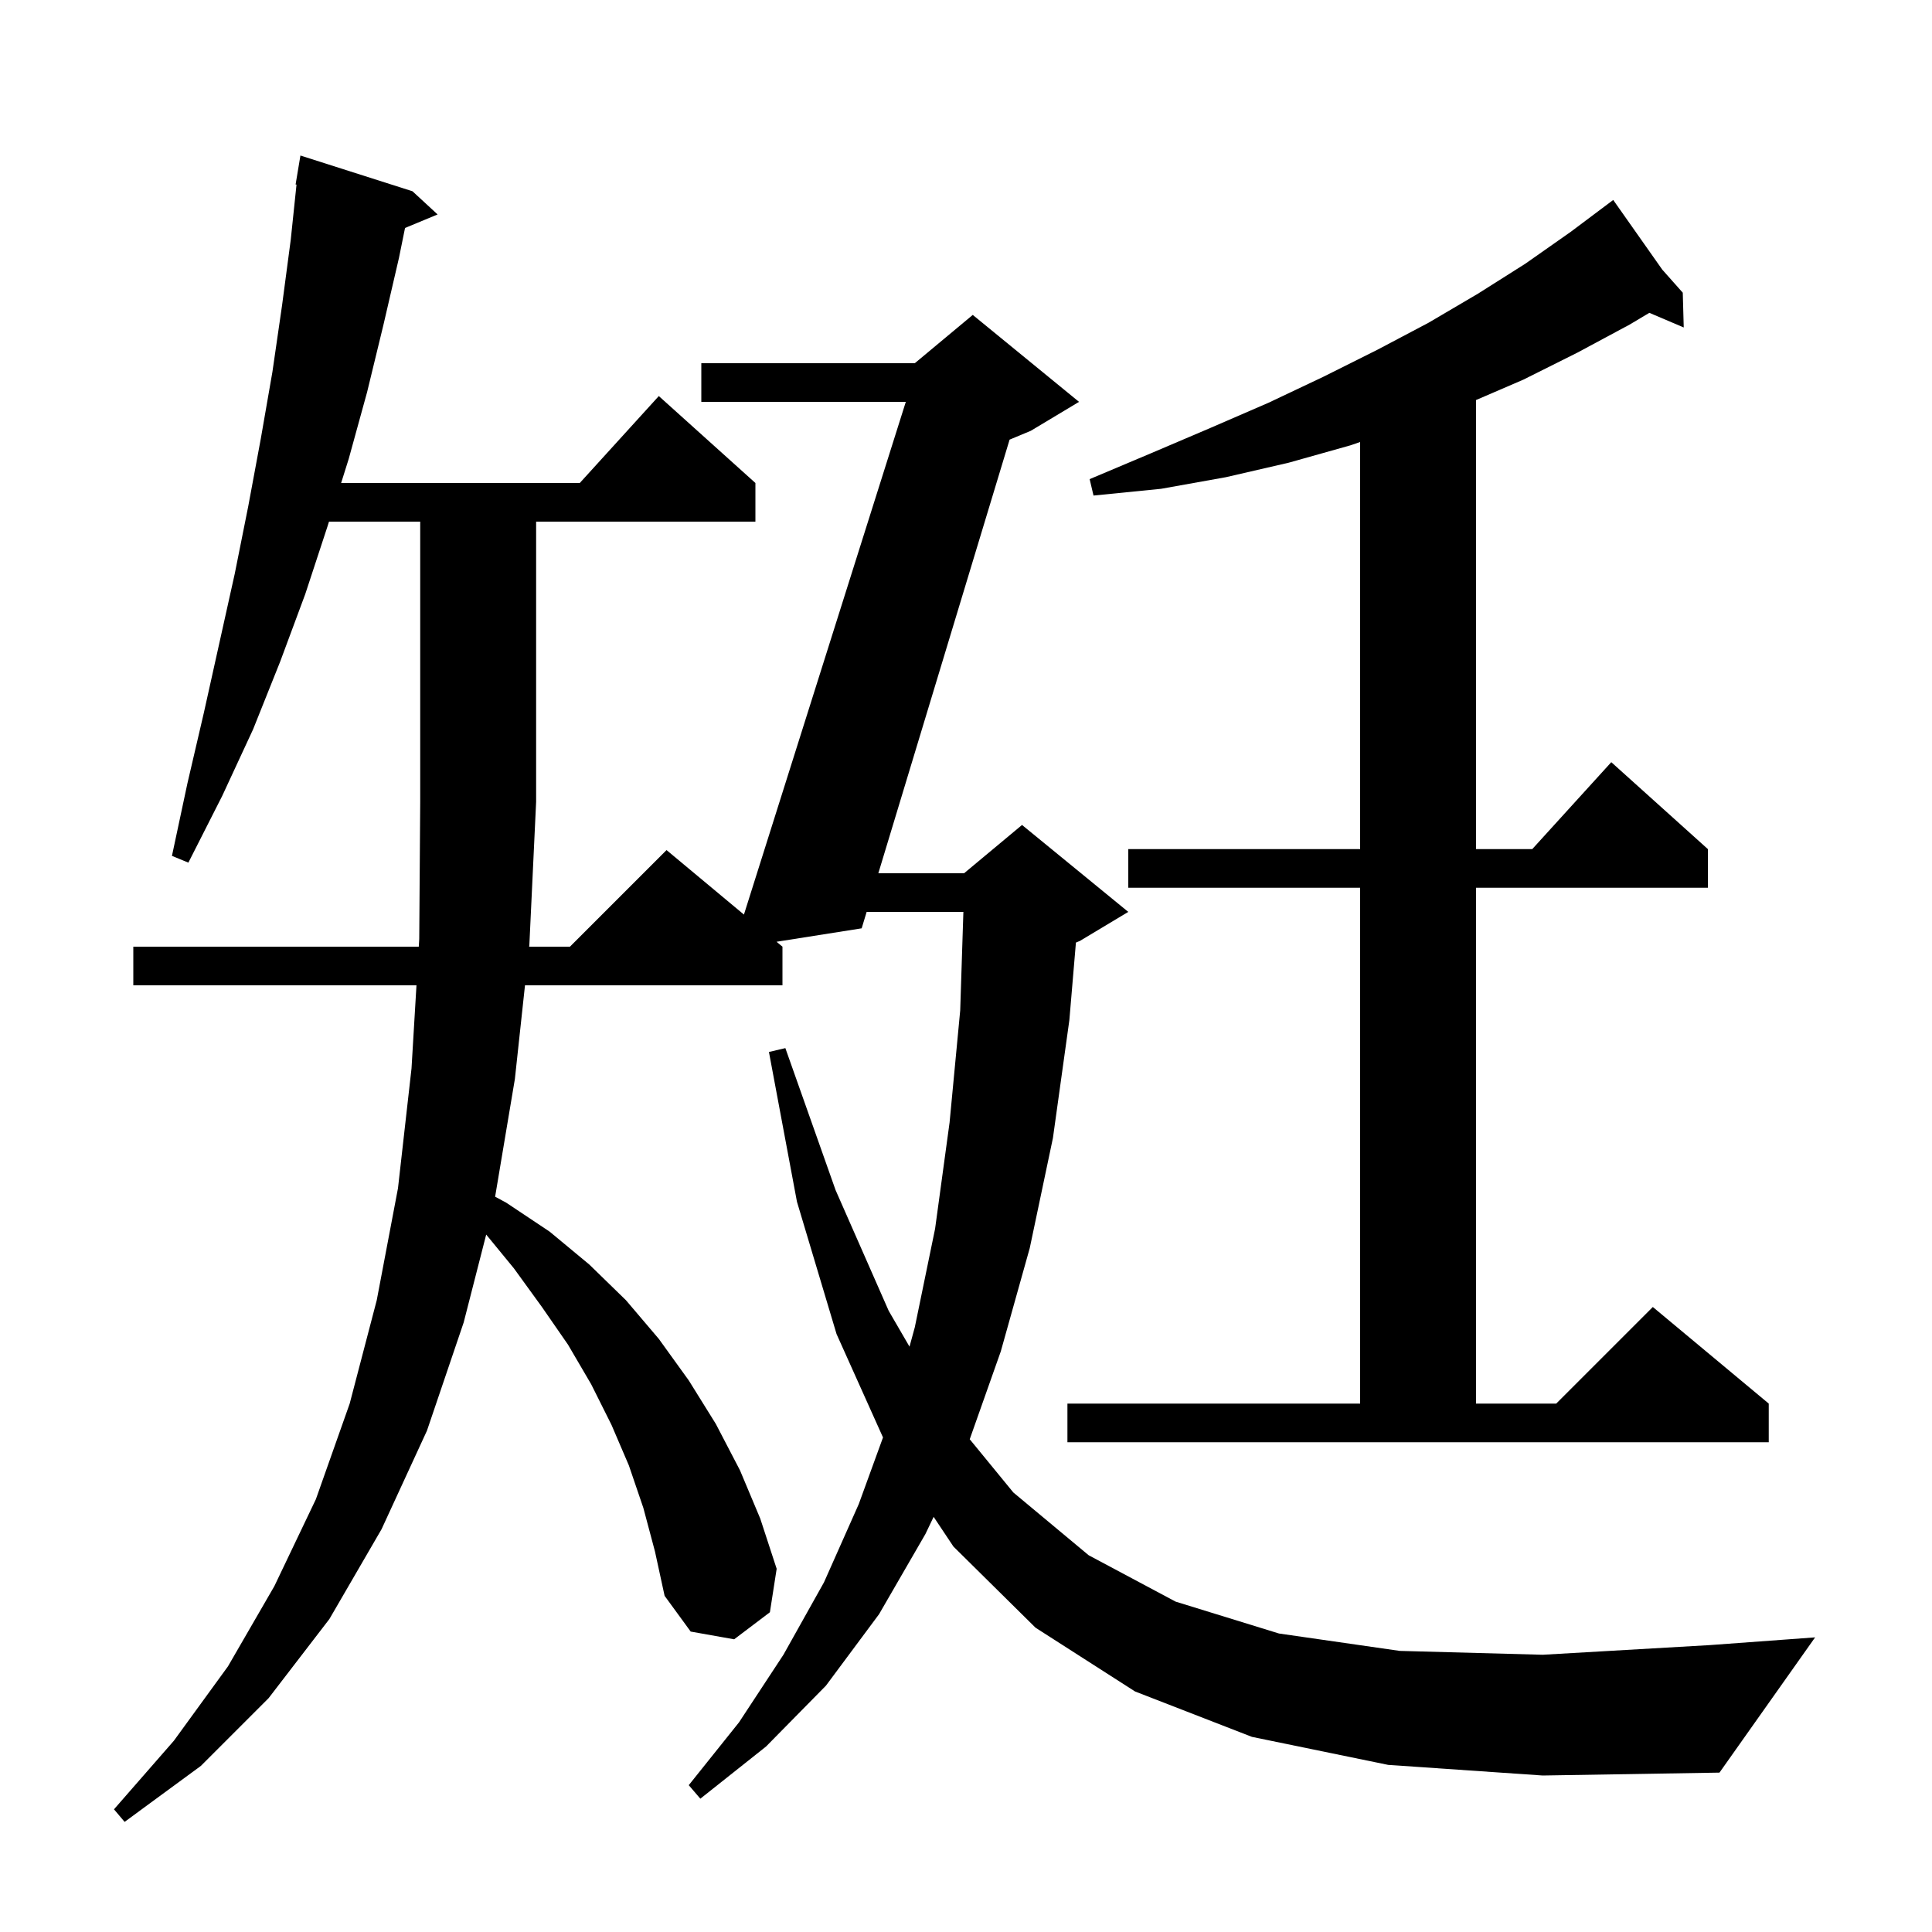 <svg xmlns="http://www.w3.org/2000/svg" xmlns:xlink="http://www.w3.org/1999/xlink" version="1.1" baseProfile="full" viewBox="0 0 200 200" width="200" height="200"><g fill="currentColor"><path d="M 143.7 182.7 L 129.6 179.8 L 117.5 175.1 L 107.2 168.5 L 98.7 160.1 L 96.649 157.023 L 95.8 158.8 L 91.0 167.1 L 85.5 174.5 L 79.3 180.8 L 72.5 186.2 L 71.3 184.8 L 76.5 178.3 L 81.1 171.3 L 85.3 163.8 L 88.9 155.7 L 91.408 148.804 L 86.6 138.1 L 82.5 124.4 L 79.6 108.9 L 81.3 108.5 L 86.5 123.2 L 92.0 135.7 L 94.152 139.404 L 94.7 137.4 L 96.8 127.2 L 98.3 116.2 L 99.4 104.6 L 99.729 94.4 L 89.715 94.4 L 89.2 96.1 L 80.389 97.491 L 81.0 98.0 L 81.0 102.0 L 54.347 102.0 L 53.3 111.7 L 51.255 123.88 L 52.4 124.5 L 56.9 127.5 L 61.0 130.9 L 64.8 134.6 L 68.2 138.6 L 71.3 142.9 L 74.1 147.4 L 76.6 152.2 L 78.7 157.2 L 80.4 162.4 L 79.7 166.9 L 76.0 169.7 L 71.5 168.9 L 68.8 165.2 L 67.8 160.6 L 66.6 156.1 L 65.1 151.7 L 63.3 147.5 L 61.2 143.3 L 58.8 139.2 L 56.1 135.3 L 53.2 131.3 L 50.331 127.803 L 48.0 136.9 L 44.2 148.1 L 39.5 158.3 L 34.1 167.6 L 27.8 175.8 L 20.8 182.8 L 12.9 188.6 L 11.8 187.3 L 18.0 180.2 L 23.6 172.5 L 28.4 164.2 L 32.7 155.2 L 36.2 145.3 L 39.0 134.6 L 41.2 123.0 L 42.6 110.6 L 43.113 102.0 L 13.8 102.0 L 13.8 98.0 L 43.352 98.0 L 43.4 97.2 L 43.5 83.0 L 43.5 54.0 L 34.057 54.0 L 33.9 54.5 L 31.6 61.5 L 29.0 68.5 L 26.2 75.5 L 23.0 82.4 L 19.5 89.3 L 17.8 88.6 L 19.4 81.1 L 21.1 73.8 L 24.3 59.4 L 25.7 52.4 L 27.0 45.4 L 28.2 38.5 L 29.2 31.6 L 30.1 24.8 L 30.695 19.105 L 30.6 19.1 L 31.1 16.1 L 42.7 19.8 L 45.3 22.2 L 41.929 23.599 L 41.3 26.7 L 39.7 33.6 L 38.0 40.6 L 36.1 47.5 L 35.314 50.0 L 60.018 50.0 L 68.2 41.0 L 78.2 50.0 L 78.2 54.0 L 55.5 54.0 L 55.5 83.0 L 54.8 97.8 L 54.778 98.0 L 59.0 98.0 L 69.0 88.0 L 77.012 94.677 L 93.769 41.6 L 72.6 41.6 L 72.6 37.6 L 94.7 37.6 L 100.7 32.6 L 111.7 41.6 L 106.7 44.6 L 104.513 45.511 L 90.925 90.4 L 99.8 90.4 L 105.8 85.4 L 116.8 94.4 L 111.8 97.4 L 111.379 97.575 L 110.7 105.6 L 109.0 117.8 L 106.6 129.2 L 103.6 139.9 L 100.386 148.99 L 104.9 154.5 L 112.7 161.0 L 121.7 165.8 L 132.4 169.1 L 144.9 170.9 L 159.7 171.3 L 177.0 170.3 L 187.9 169.5 L 178.0 183.5 L 159.7 183.8 Z M 110.5 145.3 L 140.8 145.3 L 140.8 91.9 L 116.8 91.9 L 116.8 87.9 L 140.8 87.9 L 140.8 45.756 L 139.8 46.1 L 133.4 47.9 L 126.9 49.4 L 120.2 50.6 L 113.2 51.3 L 112.8 49.6 L 119.2 46.9 L 125.3 44.3 L 131.3 41.7 L 137.0 39.0 L 142.6 36.2 L 147.9 33.4 L 153.0 30.4 L 157.9 27.3 L 162.6 24.0 L 167.0 20.7 L 172.08 27.915 L 174.2 30.3 L 174.3 33.9 L 170.74 32.384 L 168.7 33.6 L 163.3 36.5 L 157.7 39.3 L 152.8 41.412 L 152.8 87.9 L 158.618 87.9 L 166.8 78.9 L 176.8 87.9 L 176.8 91.9 L 152.8 91.9 L 152.8 145.3 L 161.1 145.3 L 171.1 135.3 L 183.1 145.3 L 183.1 149.3 L 110.5 149.3 Z "/></g></svg>